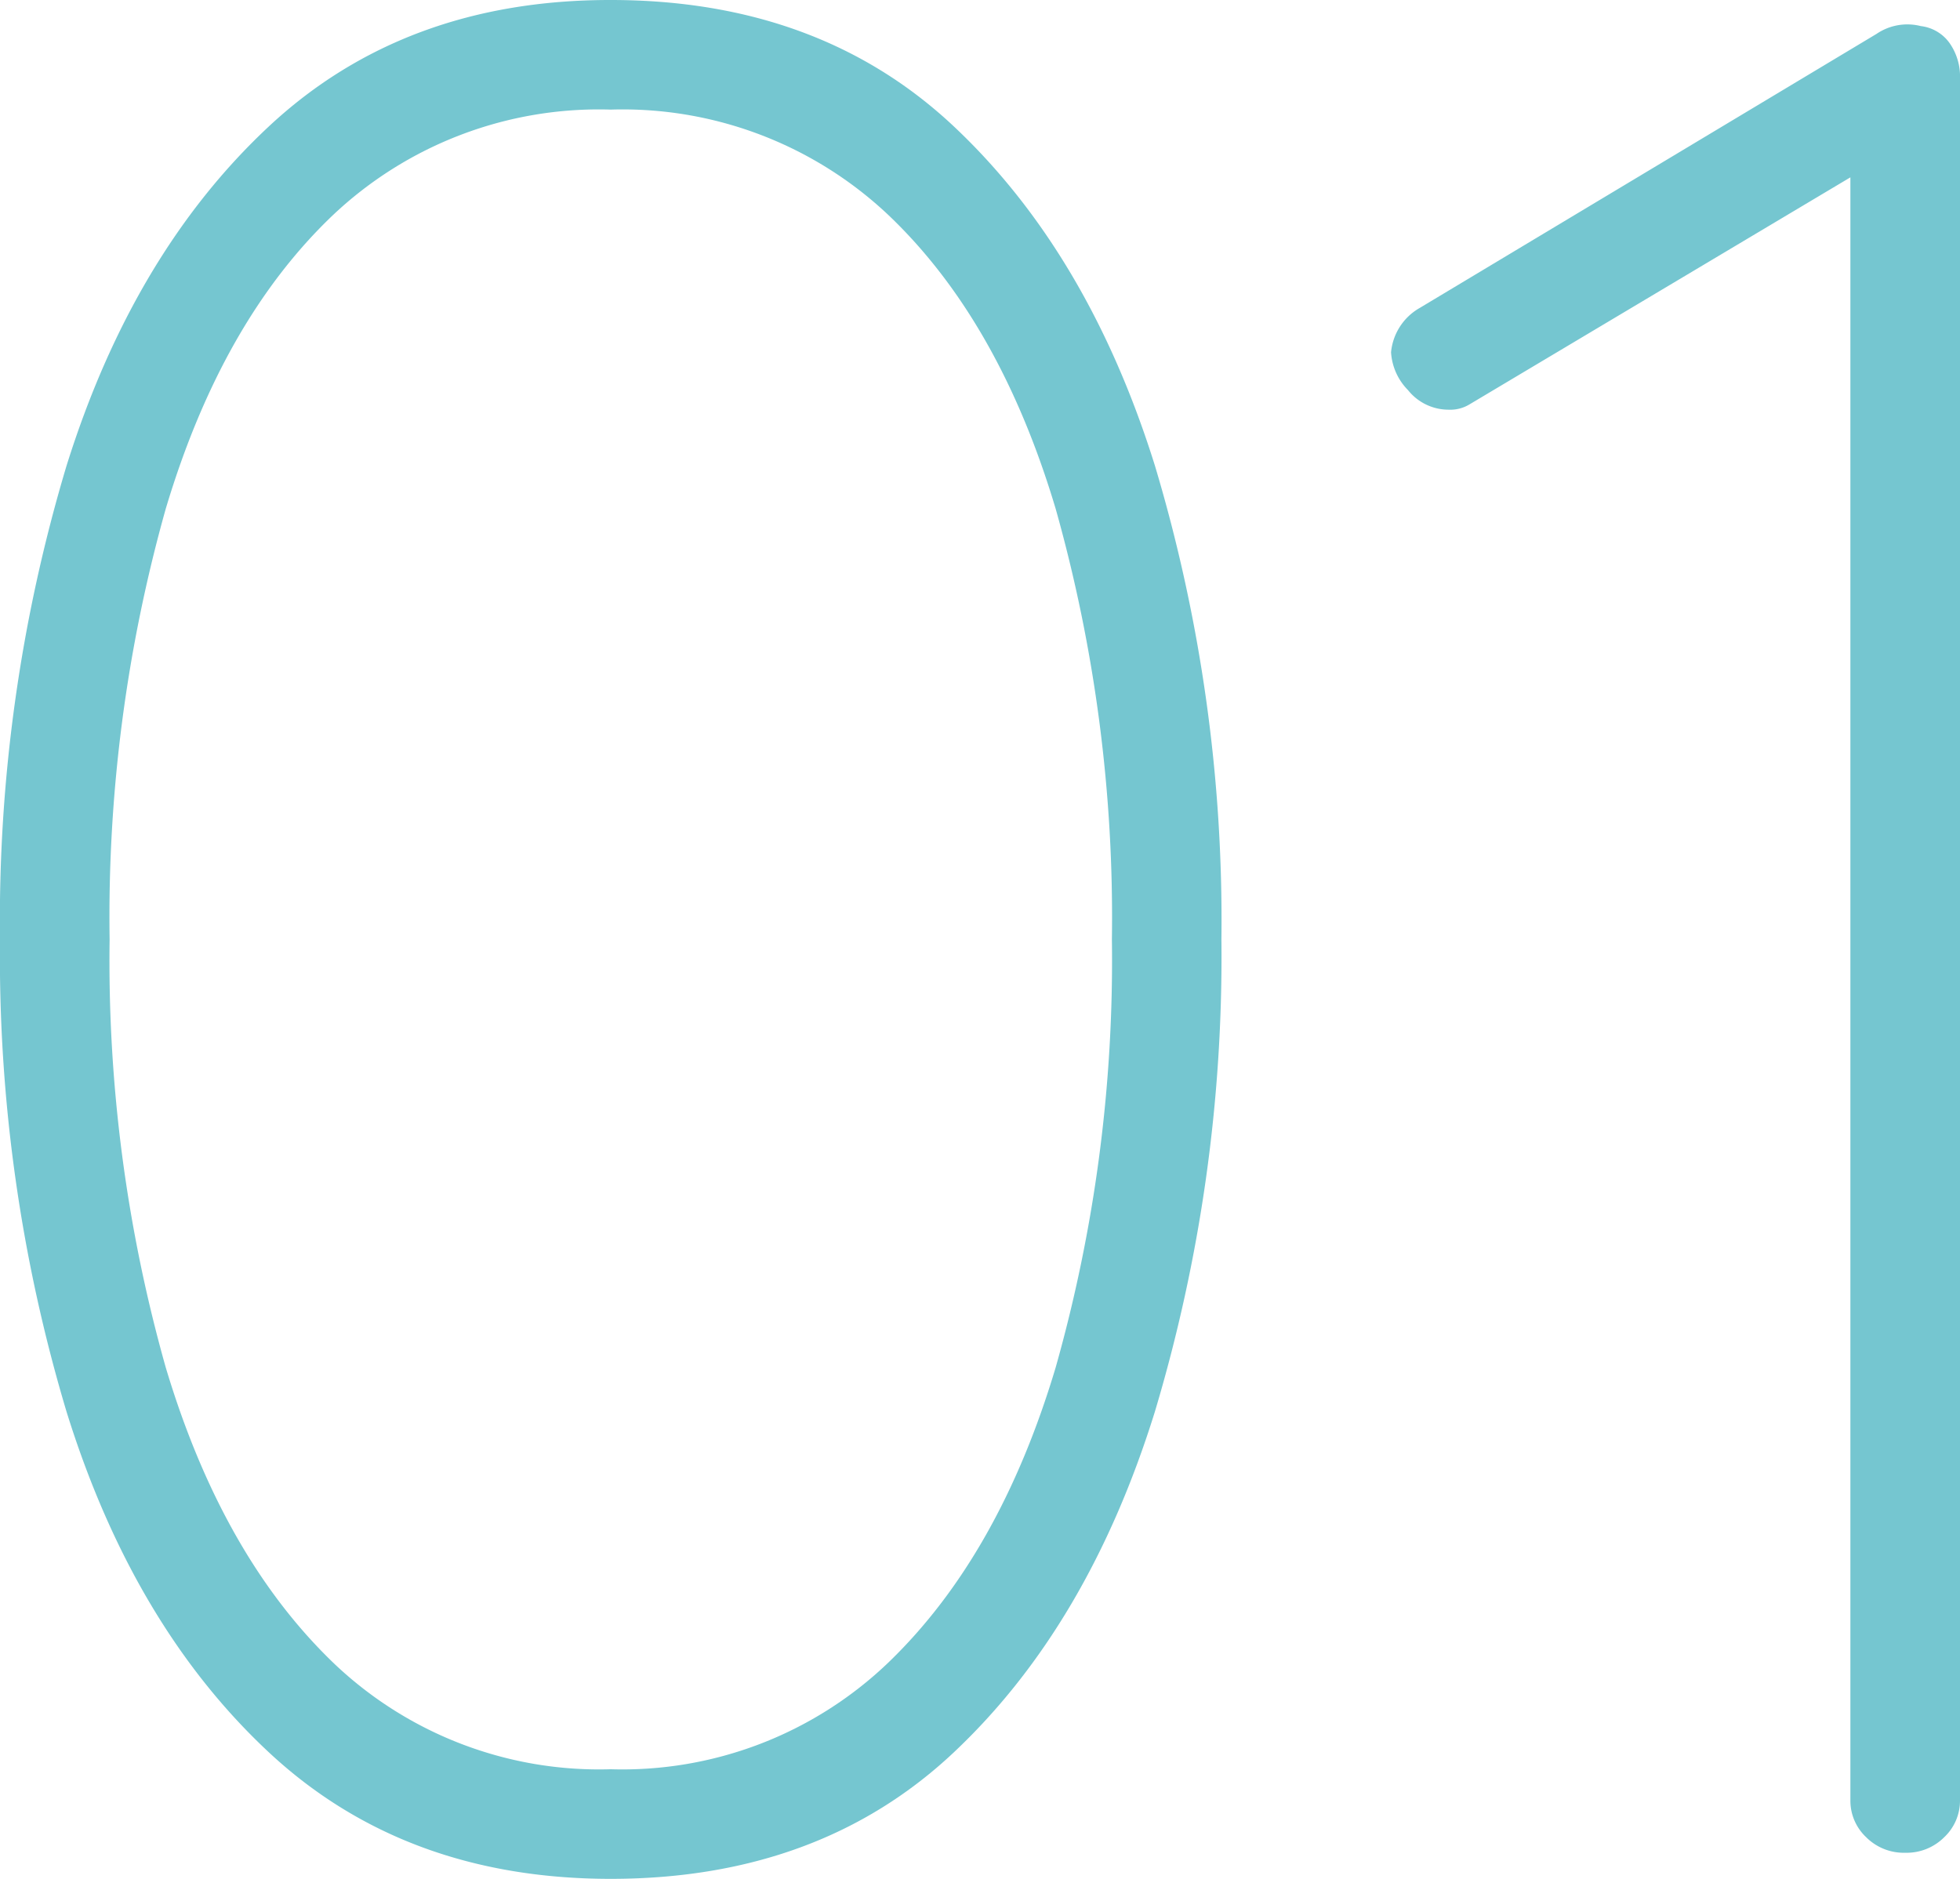 <svg xmlns="http://www.w3.org/2000/svg" width="97.63" height="93.6" viewBox="0 0 97.63 93.6">
  <path id="パス_14" data-name="パス 14" d="M38.22,1.3q-10.27,0-17.03-6.305T11.115-21.97A78.969,78.969,0,0,1,7.8-45.5a78.8,78.8,0,0,1,3.315-23.6Q14.43-79.69,21.19-86T38.22-92.3q10.4,0,17.1,6.305t10.01,16.9A78.8,78.8,0,0,1,68.64-45.5a78.969,78.969,0,0,1-3.315,23.53Q62.01-11.31,55.315-5.005T38.22,1.3Zm0-5.46A19.146,19.146,0,0,0,52.065-9.49q5.525-5.33,8.32-14.69a74.545,74.545,0,0,0,2.8-21.32,75.056,75.056,0,0,0-2.8-21.45q-2.795-9.36-8.32-14.625A19.276,19.276,0,0,0,38.22-86.84a19.276,19.276,0,0,0-13.845,5.265Q18.85-76.31,16.055-66.95A75.055,75.055,0,0,0,13.26-45.5a74.545,74.545,0,0,0,2.795,21.32q2.8,9.36,8.32,14.69A19.146,19.146,0,0,0,38.22-4.16ZM102.7,0a2.646,2.646,0,0,1-1.95-.78,2.494,2.494,0,0,1-.78-1.82V-85.02l1.3.78L80.99-72.15a1.848,1.848,0,0,1-1.04.26,2.584,2.584,0,0,1-2.015-.975,2.933,2.933,0,0,1-.845-1.885,2.845,2.845,0,0,1,1.43-2.21l22.75-13.65a2.727,2.727,0,0,1,2.21-.39,2.052,2.052,0,0,1,1.43.845,2.9,2.9,0,0,1,.52,1.755V-2.6a2.494,2.494,0,0,1-.78,1.82A2.646,2.646,0,0,1,102.7,0Z" transform="translate(-7.8 92.3)" fill="#75c6d0"/>
</svg>

